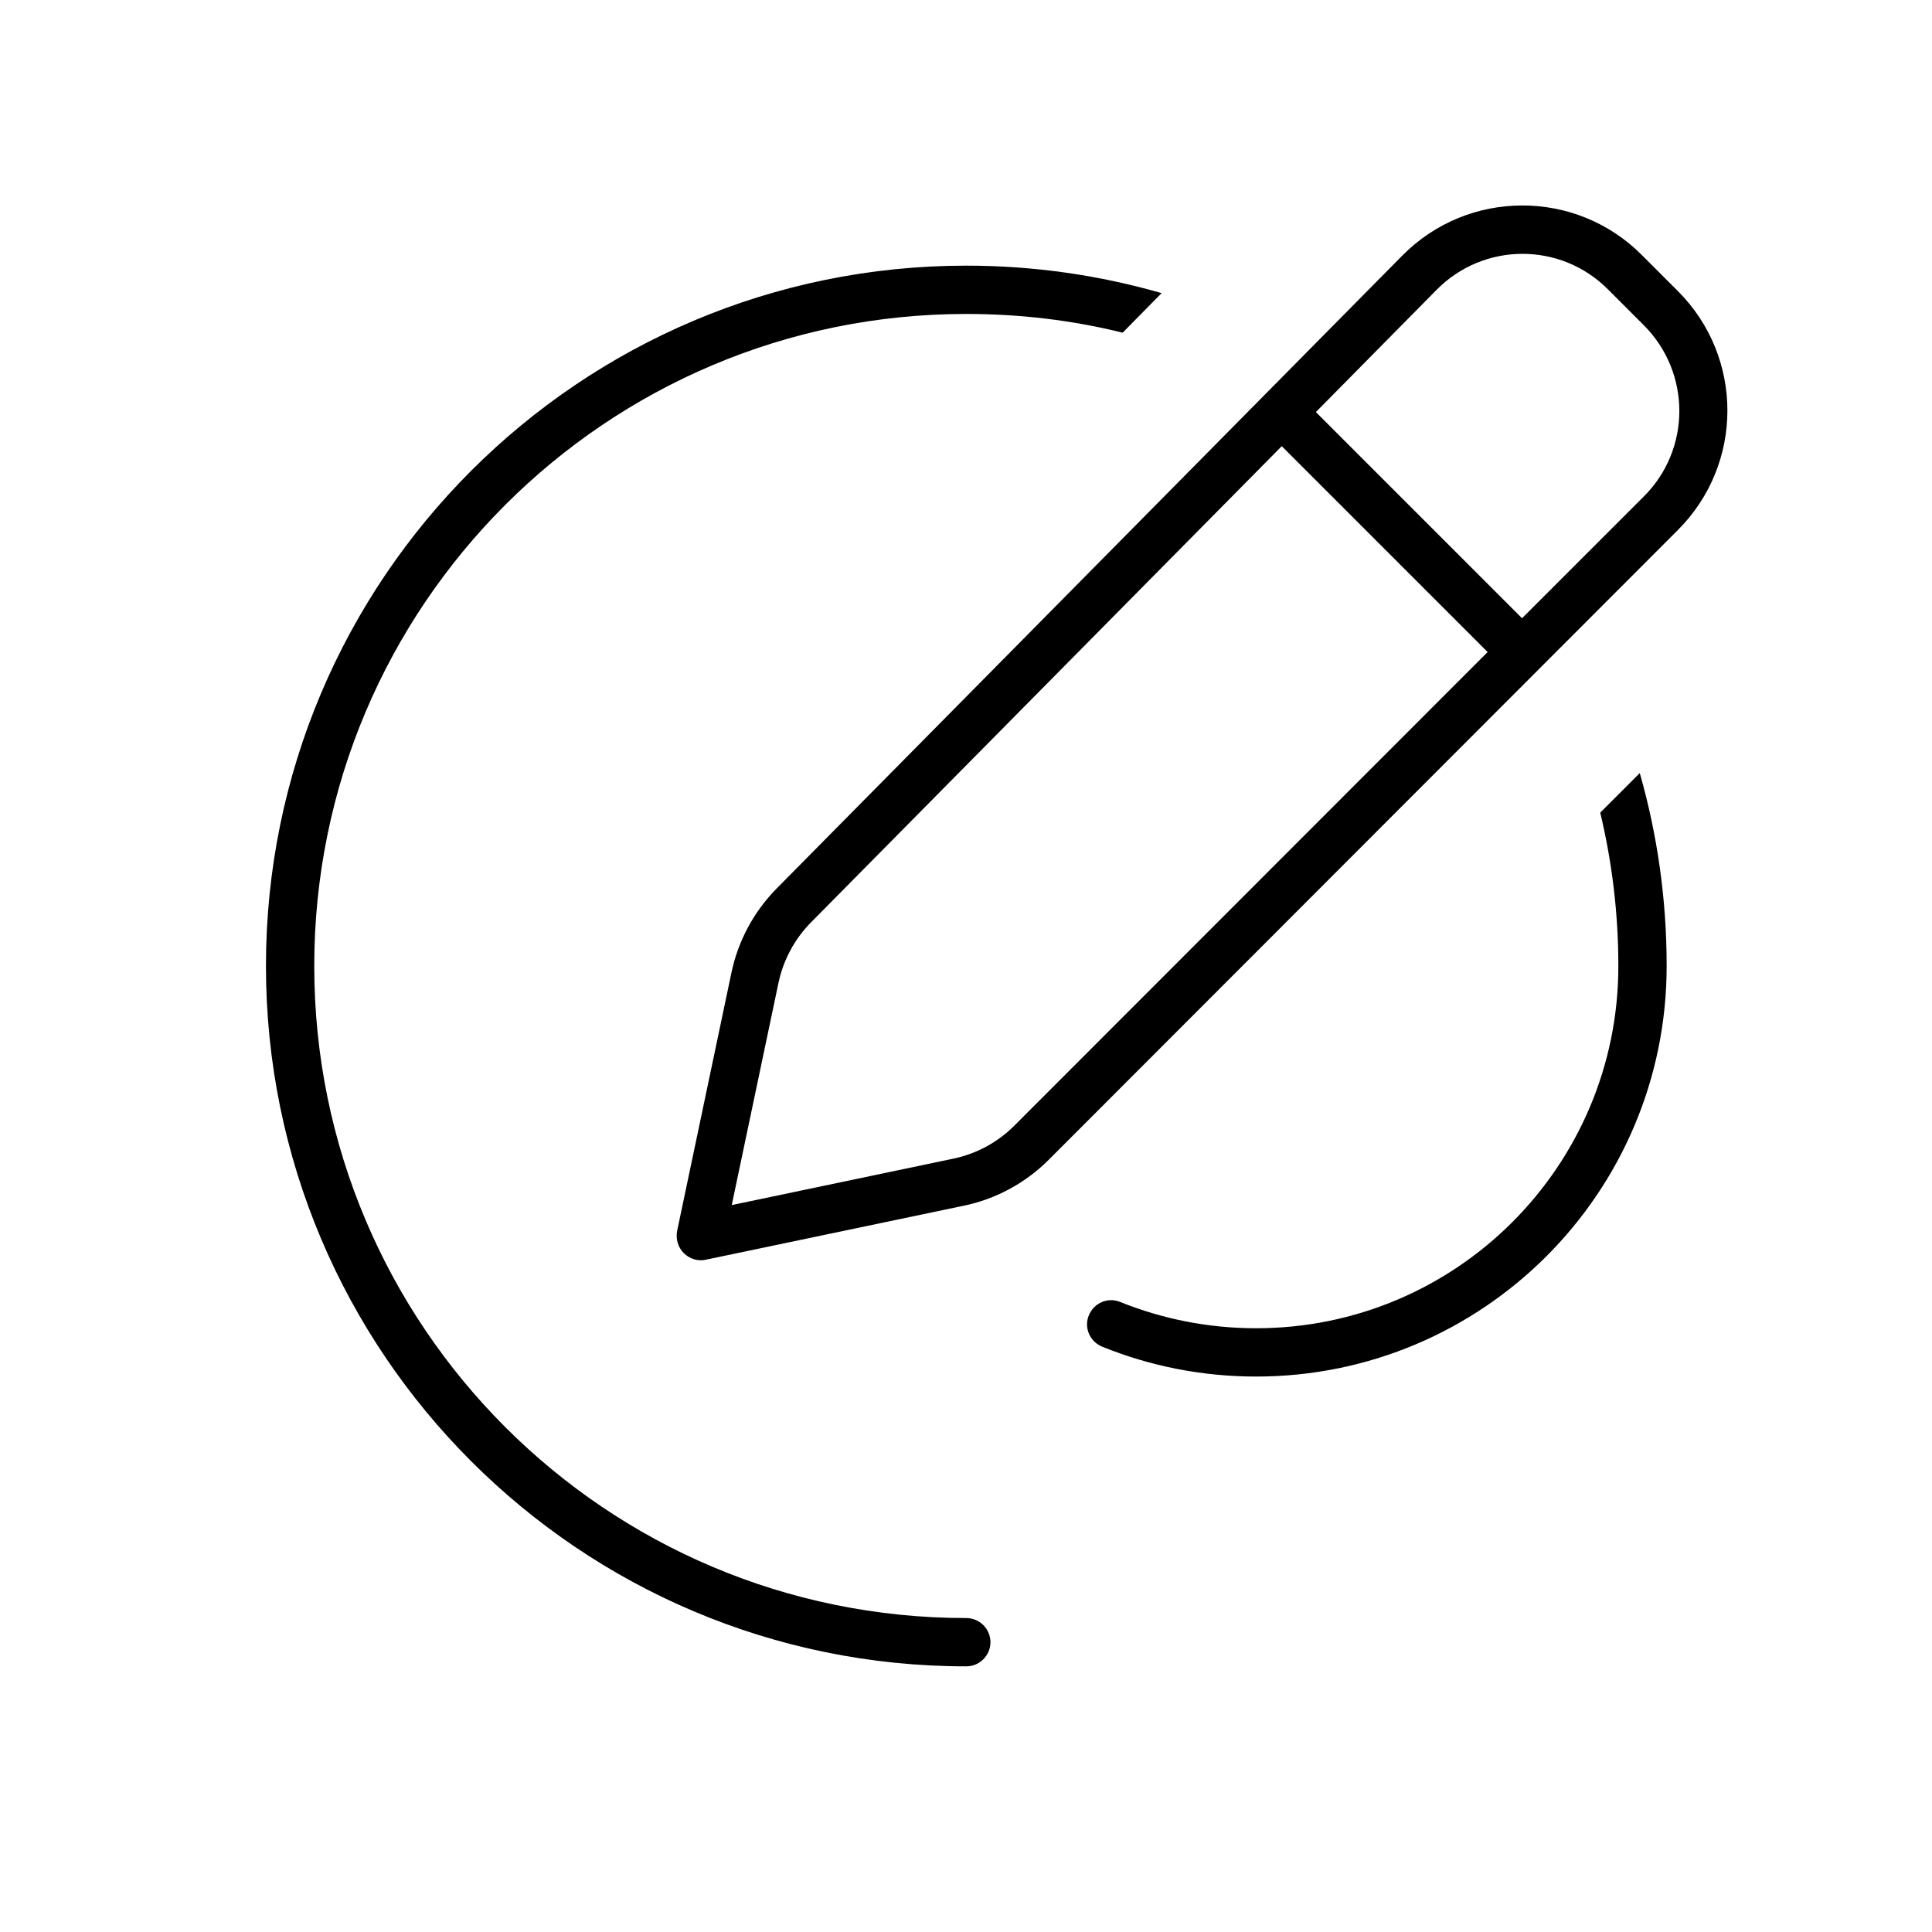 <svg xmlns="http://www.w3.org/2000/svg" viewBox="0 0 640 640"><!--! Font Awesome Pro 7.1.0 by @fontawesome - https://fontawesome.com License - https://fontawesome.com/license (Commercial License) Copyright 2025 Fonticons, Inc. --><path fill="currentColor" d="M532.6 95.8C516.9 80.1 491.5 80.2 475.9 96L435.9 136.5L504.2 204.8L544.6 164.4C560.2 148.8 560.2 123.5 544.6 107.8L532.6 95.8zM268.6 305.6C263.2 311.1 259.5 318 257.9 325.5L242.4 399.2L315.9 383.8C323.5 382.2 330.5 378.4 336 372.9L492.8 216L424.6 147.8L268.6 305.6zM464.5 84.7C486.3 62.6 522 62.5 543.9 84.5L555.8 96.4C577.7 118.3 577.7 153.7 555.8 175.6L347.4 384.2C339.7 391.9 329.9 397.2 319.3 399.4L233.8 417.3C231.2 417.9 228.4 417 226.5 415.1C224.6 413.2 223.8 410.4 224.3 407.8L242.3 322.2C244.5 311.7 249.7 302 257.3 294.3L464.5 84.7zM371.9 110.2C355.3 106.1 338 104 320.1 104C200.8 104 104.1 200.7 104.1 320C104.1 439.3 200.8 536 320.1 536C324.5 536 328.1 539.6 328.1 544C328.1 548.4 324.5 552 320.1 552C192 552 88.1 448.1 88.1 320C88.1 191.9 192 88 320.1 88C342.6 88 364.3 91.2 384.8 97.1L371.9 110.2zM543.2 256.1C549 276.4 552.1 297.8 552.1 320C552.1 395.1 491.2 456 416.1 456C398.1 456 380.9 452.5 365.1 446.1C361 444.4 359 439.8 360.7 435.7C362.4 431.6 367 429.6 371.1 431.3C385 436.9 400.2 440 416.1 440C482.4 440 536.1 386.3 536.1 320C536.1 302.5 534 285.5 530.1 269.2L543.2 256.1z"/></svg>